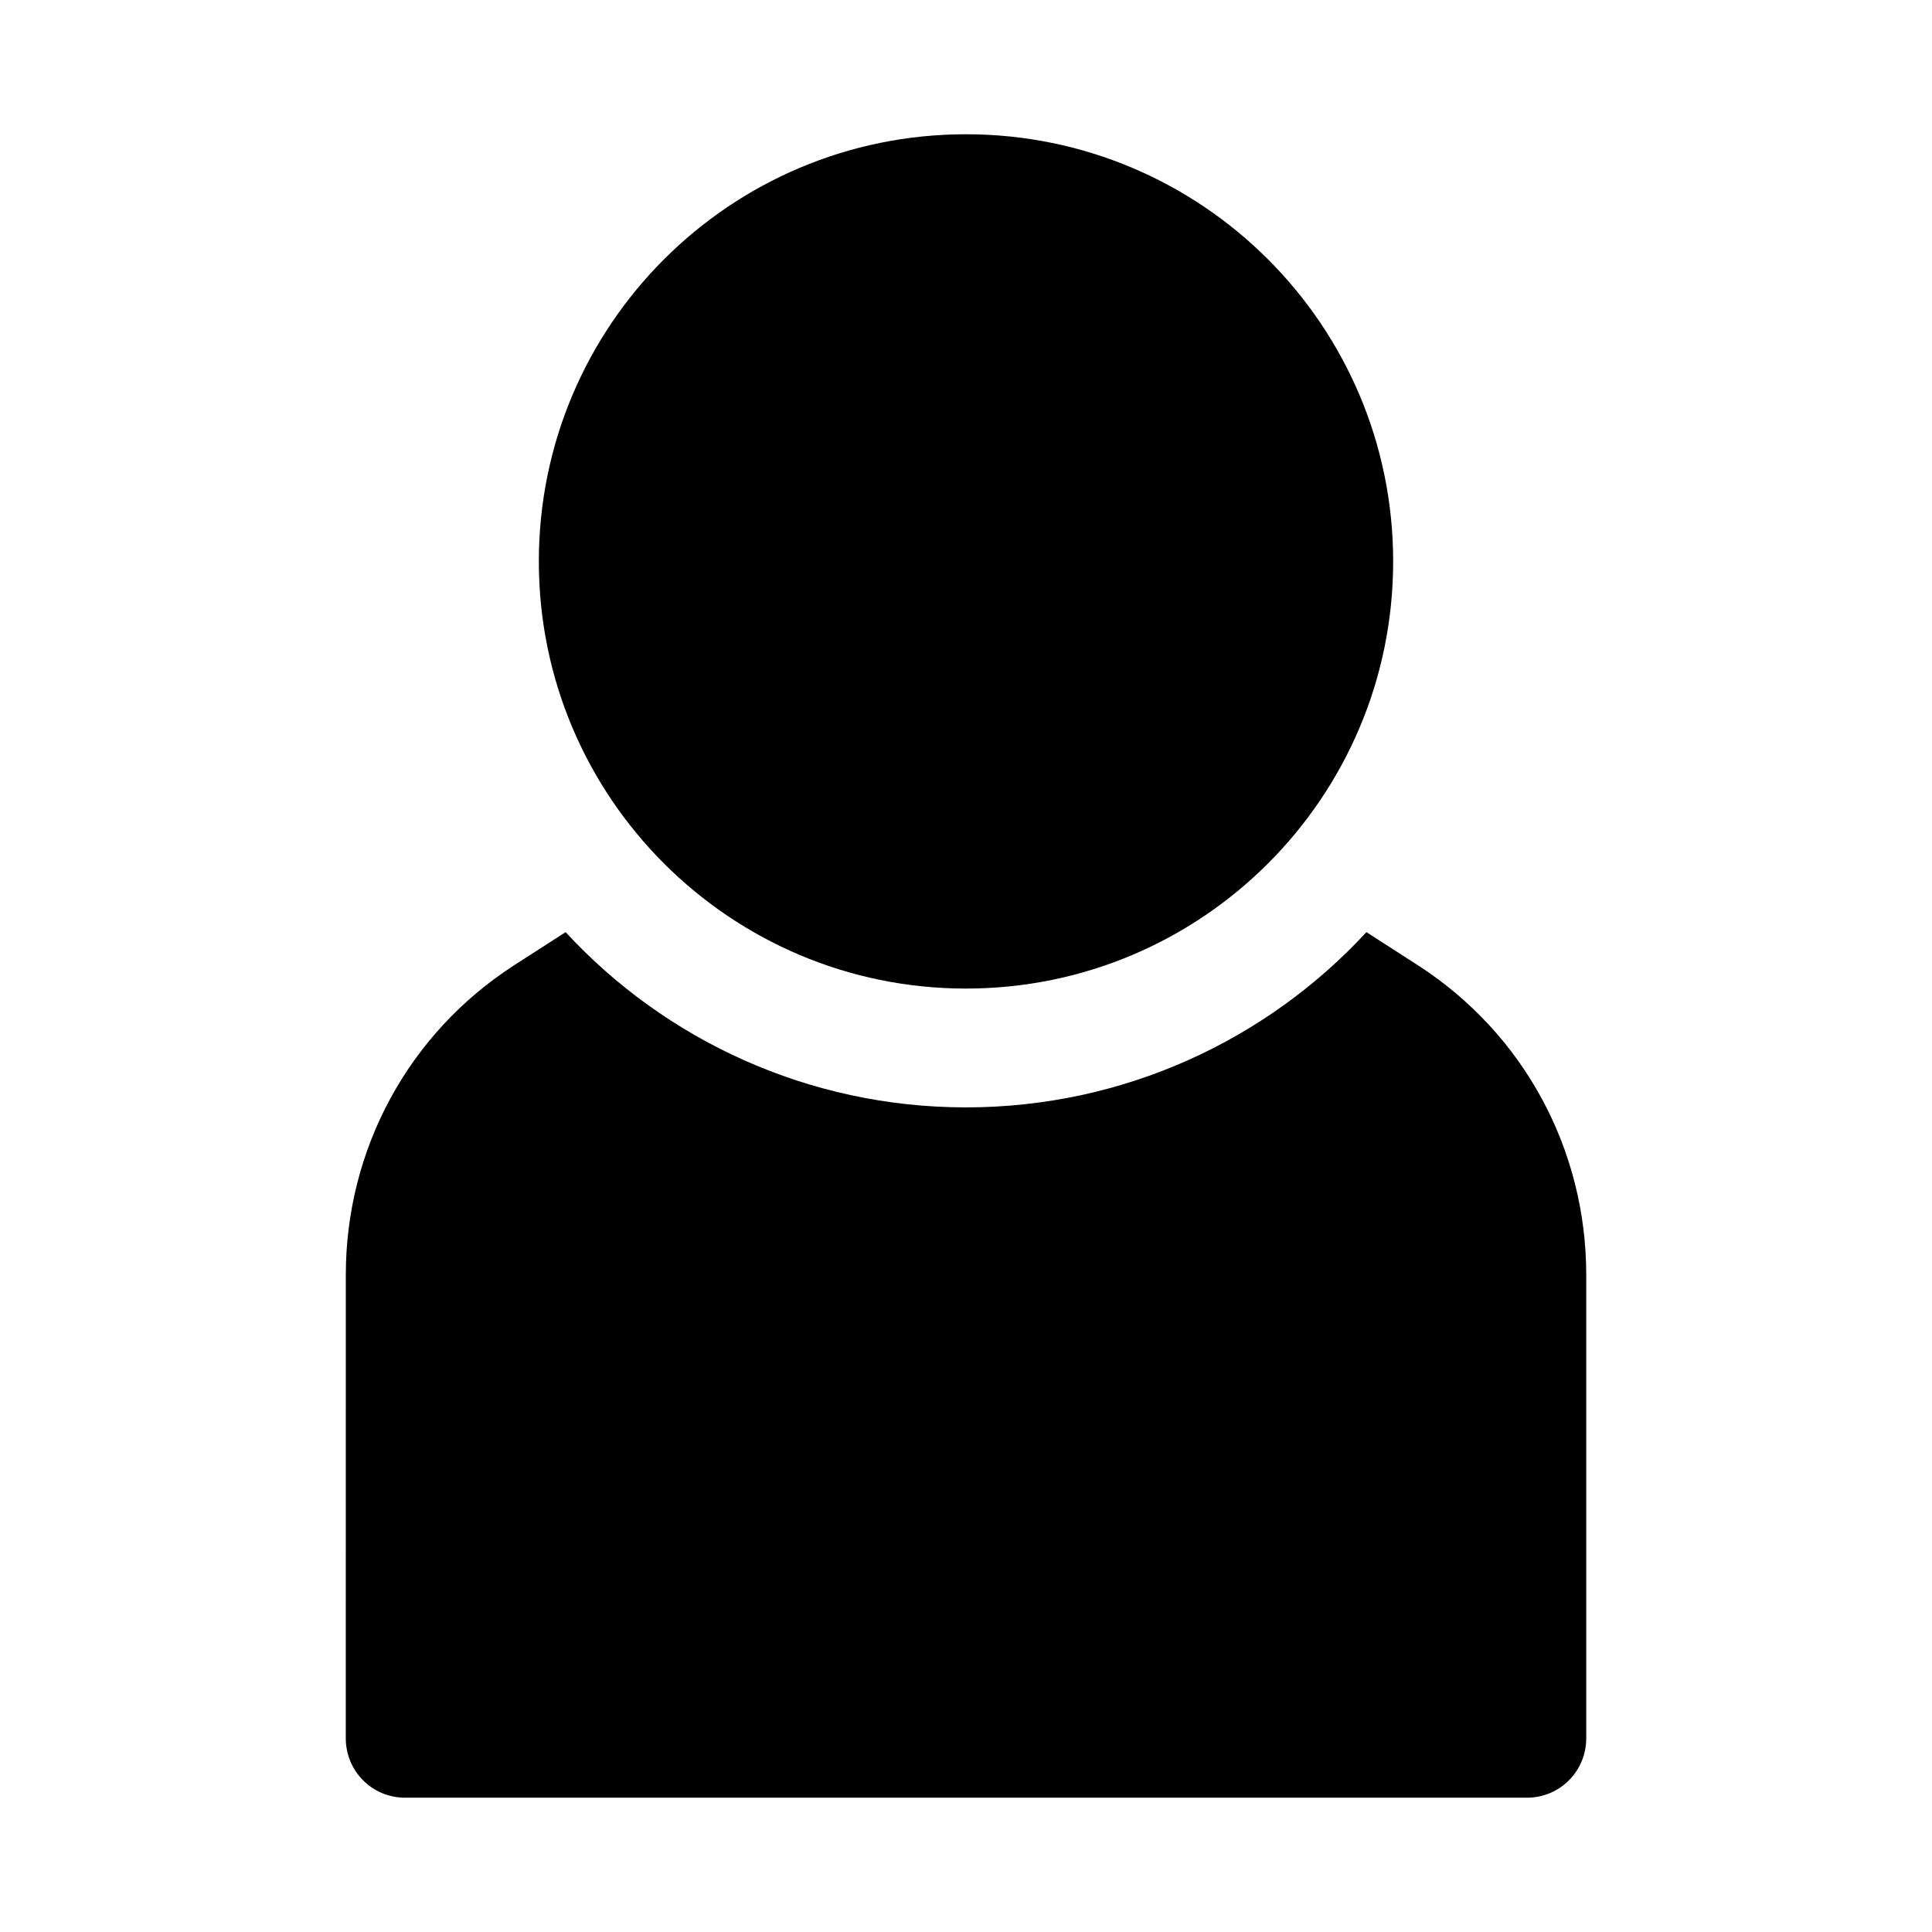 <?xml version="1.0" encoding="UTF-8"?>
<!-- Uploaded to: ICON Repo, www.iconrepo.com, Generator: ICON Repo Mixer Tools -->
<svg fill="#000000" width="800px" height="800px" version="1.1" viewBox="144 144 512 512" xmlns="http://www.w3.org/2000/svg">
 <g>
  <path d="m519.81 399.84-13.695-8.816c-26.293 28.496-64.234 46.445-106.11 46.445s-79.824-17.949-106.11-46.445l-13.695 8.816c-28.023 18.105-44.555 48.805-44.555 82.027l-0.008 122.8c0 8.66 6.926 15.742 15.742 15.742h297.25c8.816 0 15.742-7.086 15.742-15.742v-122.8c0.008-33.219-16.523-63.922-44.551-82.027z"/>
  <path d="m513.2 292.78c0 62.516-50.684 113.2-113.2 113.2-62.52 0-113.2-50.684-113.2-113.2 0-62.52 50.68-113.2 113.2-113.2 62.516 0 113.2 50.68 113.2 113.2"/>
 </g>
</svg>